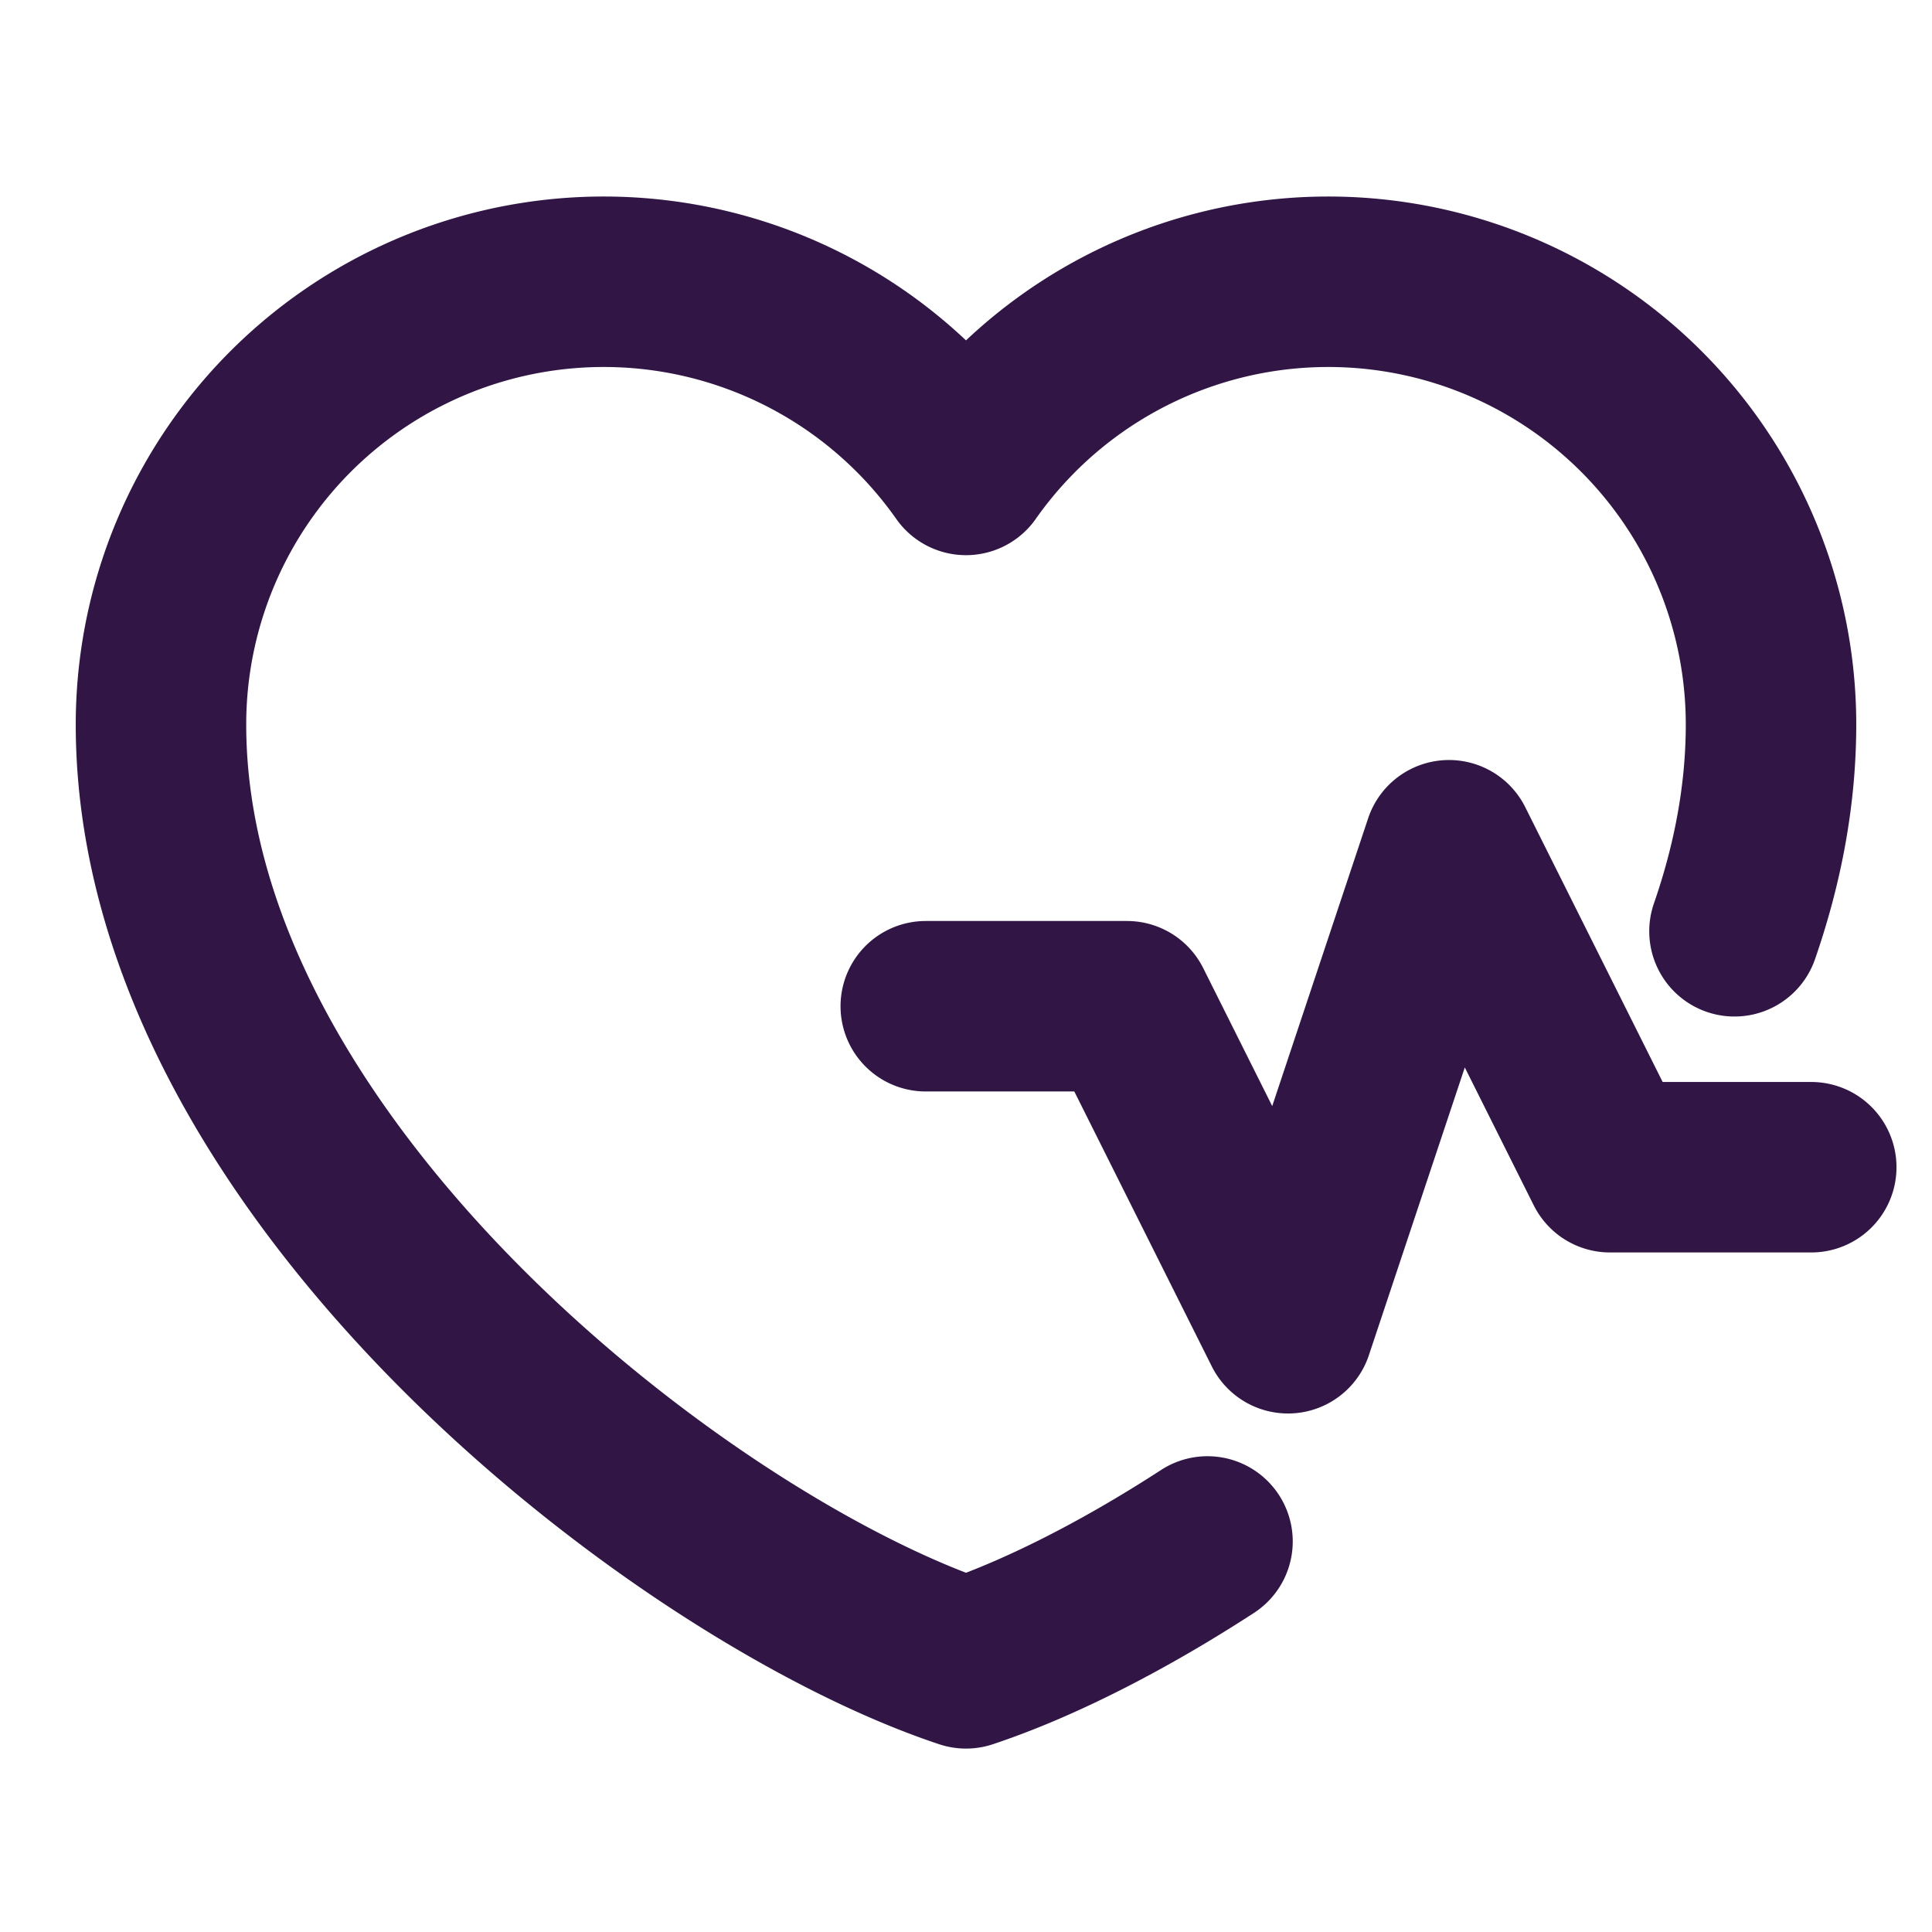 <svg xmlns="http://www.w3.org/2000/svg" width="34" height="34" fill="none"><path stroke="#311645" stroke-linecap="round" stroke-linejoin="round" stroke-width="3" d="M30.524 16.389c.41-1.183.643-2.402.643-3.64A7.792 7.792 0 0 0 17 8.27 7.792 7.792 0 0 0 2.833 12.75c0 7.791 9.209 14.875 14.167 16.522 1.225-.407 2.71-1.145 4.25-2.145m-4.958-9.419h3.541l2.834 5.667 2.833-8.5 2.833 5.666h3.542"/></svg>